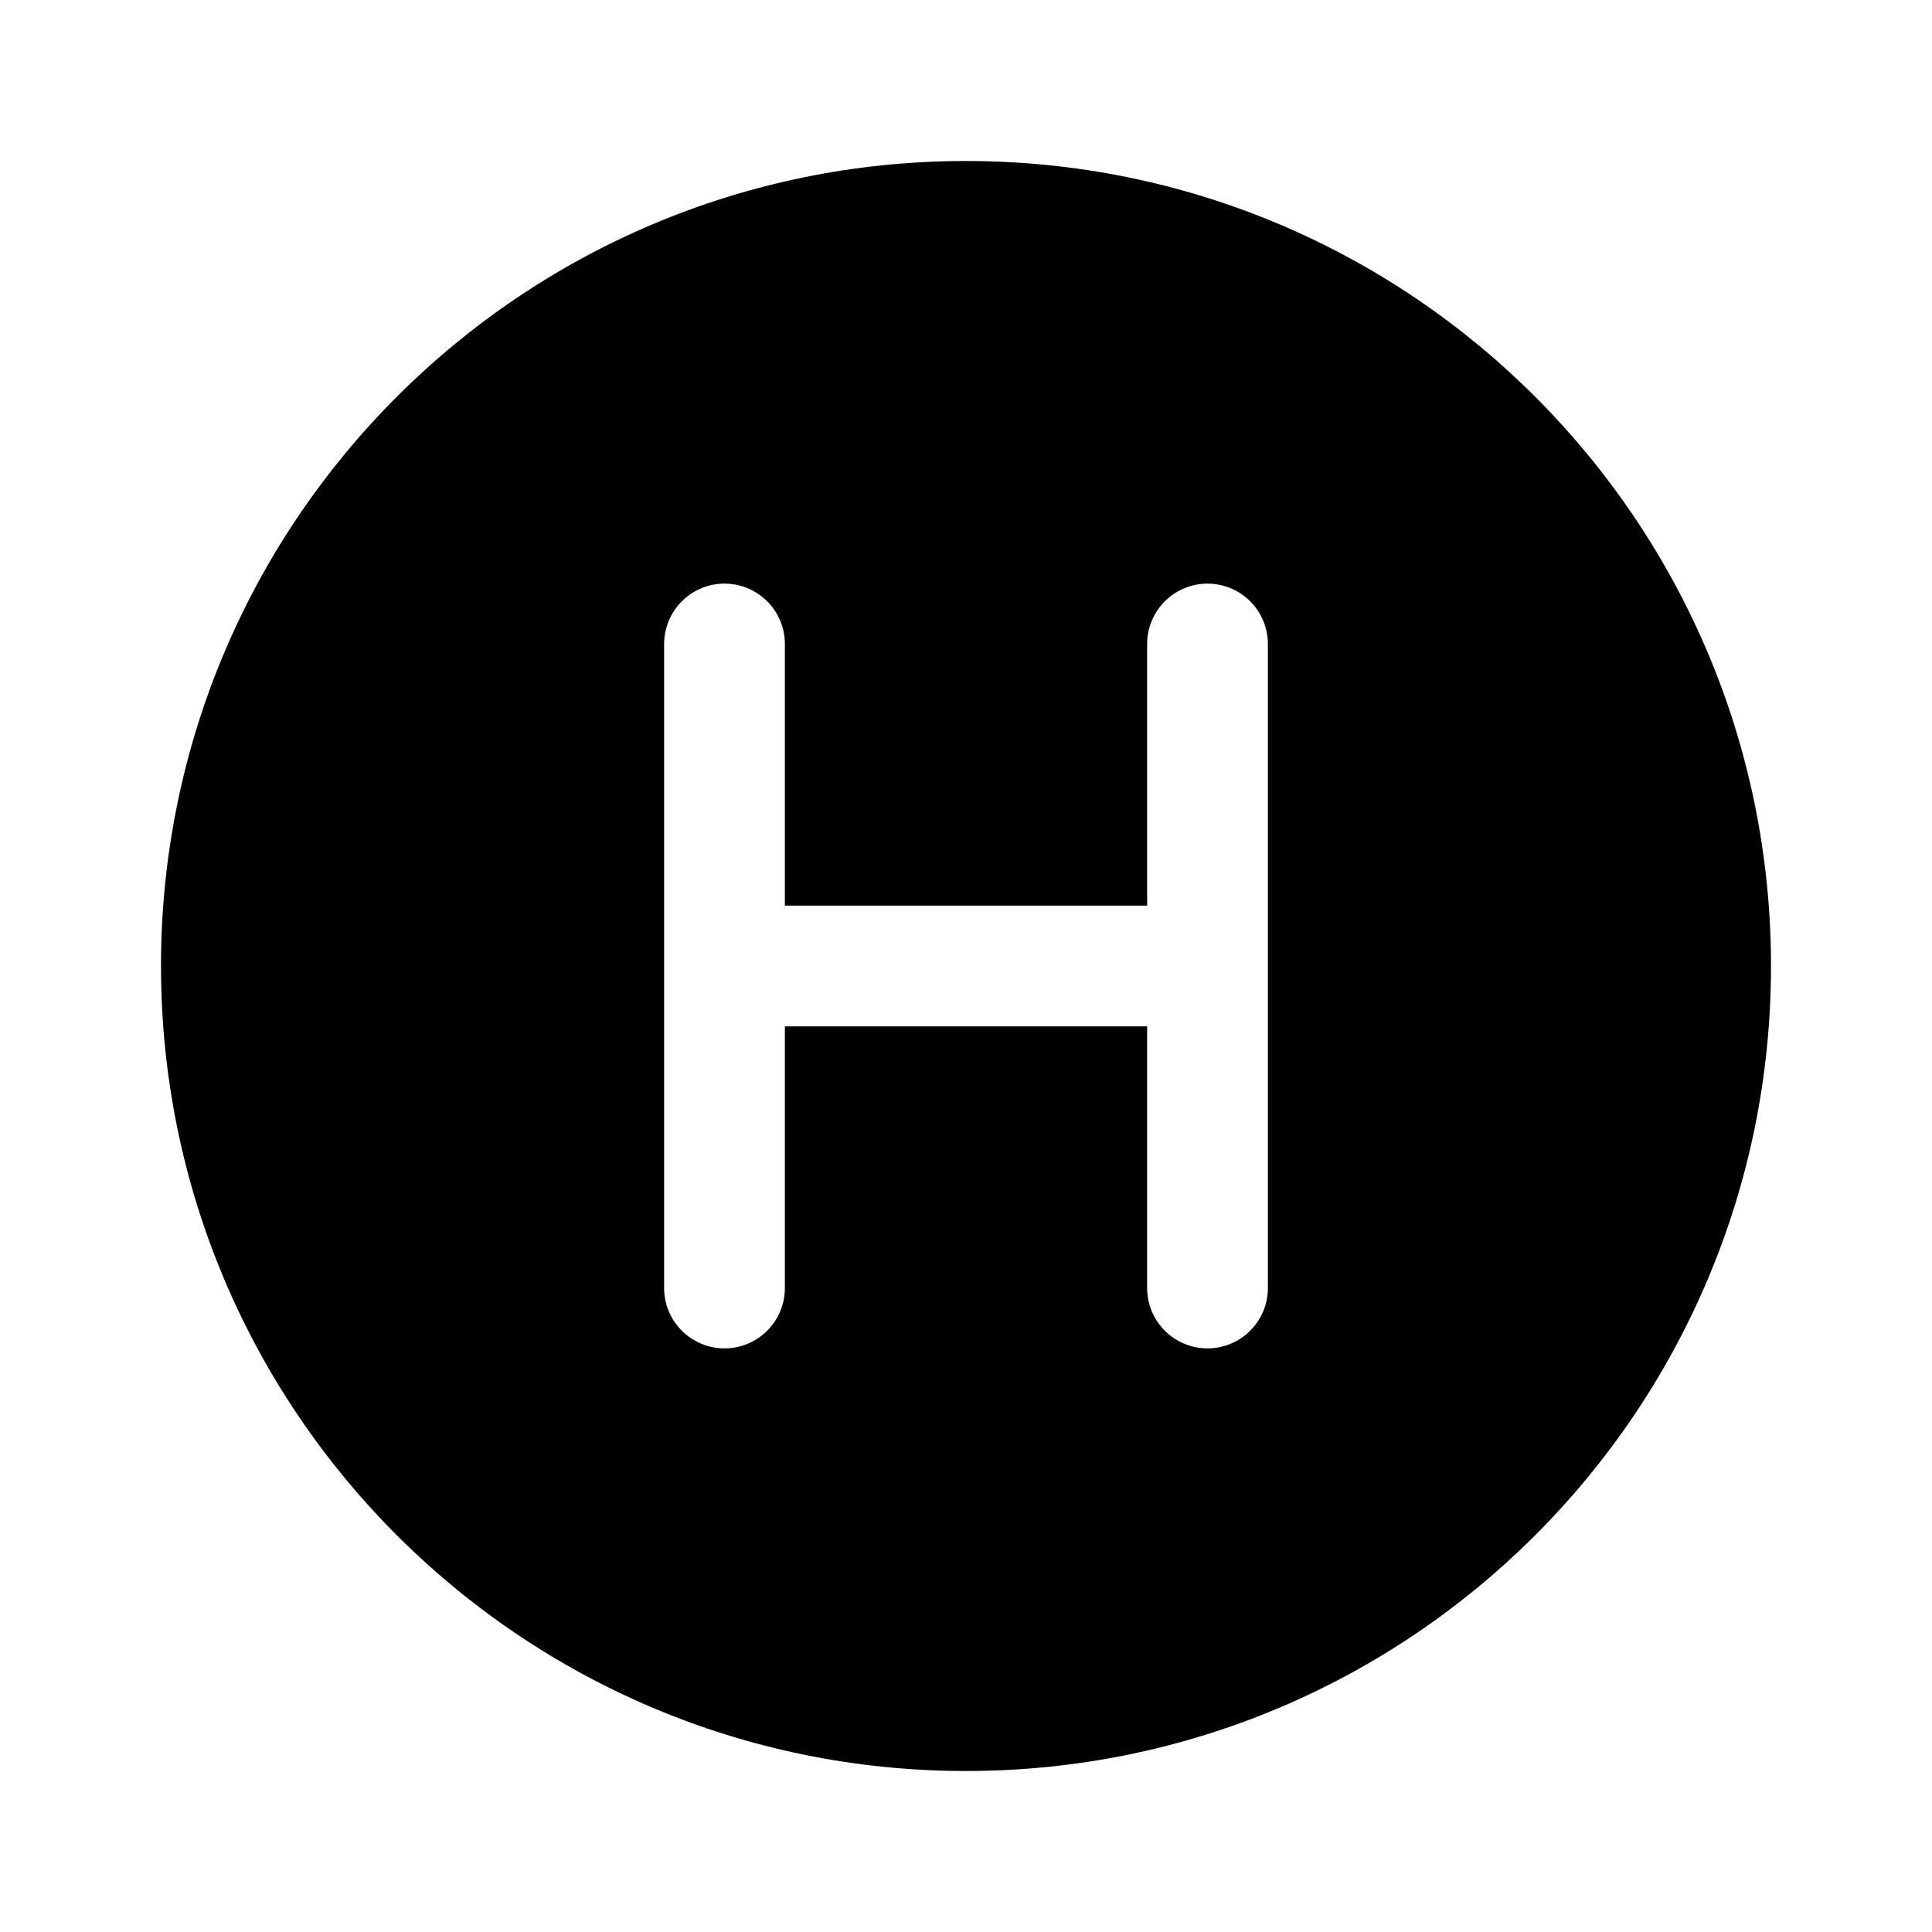 <svg width="24" height="24" viewBox="0 0 24 24" fill="none" xmlns="http://www.w3.org/2000/svg">
<path d="M12 2C6.477 2 2 6.477 2 12C2 17.523 6.477 22 12 22C17.523 22 22 17.523 22 12C22 6.477 17.523 2 12 2ZM15.75 16C15.75 16.414 15.414 16.75 15 16.75C14.586 16.75 14.25 16.414 14.25 16V12.75H9.75V16C9.75 16.414 9.414 16.75 9 16.75C8.586 16.75 8.25 16.414 8.25 16V8C8.25 7.586 8.586 7.25 9 7.25C9.414 7.25 9.75 7.586 9.75 8V11.25H14.25V8C14.25 7.586 14.586 7.25 15 7.25C15.414 7.25 15.75 7.586 15.75 8V16Z" fill="black"/>
</svg>

